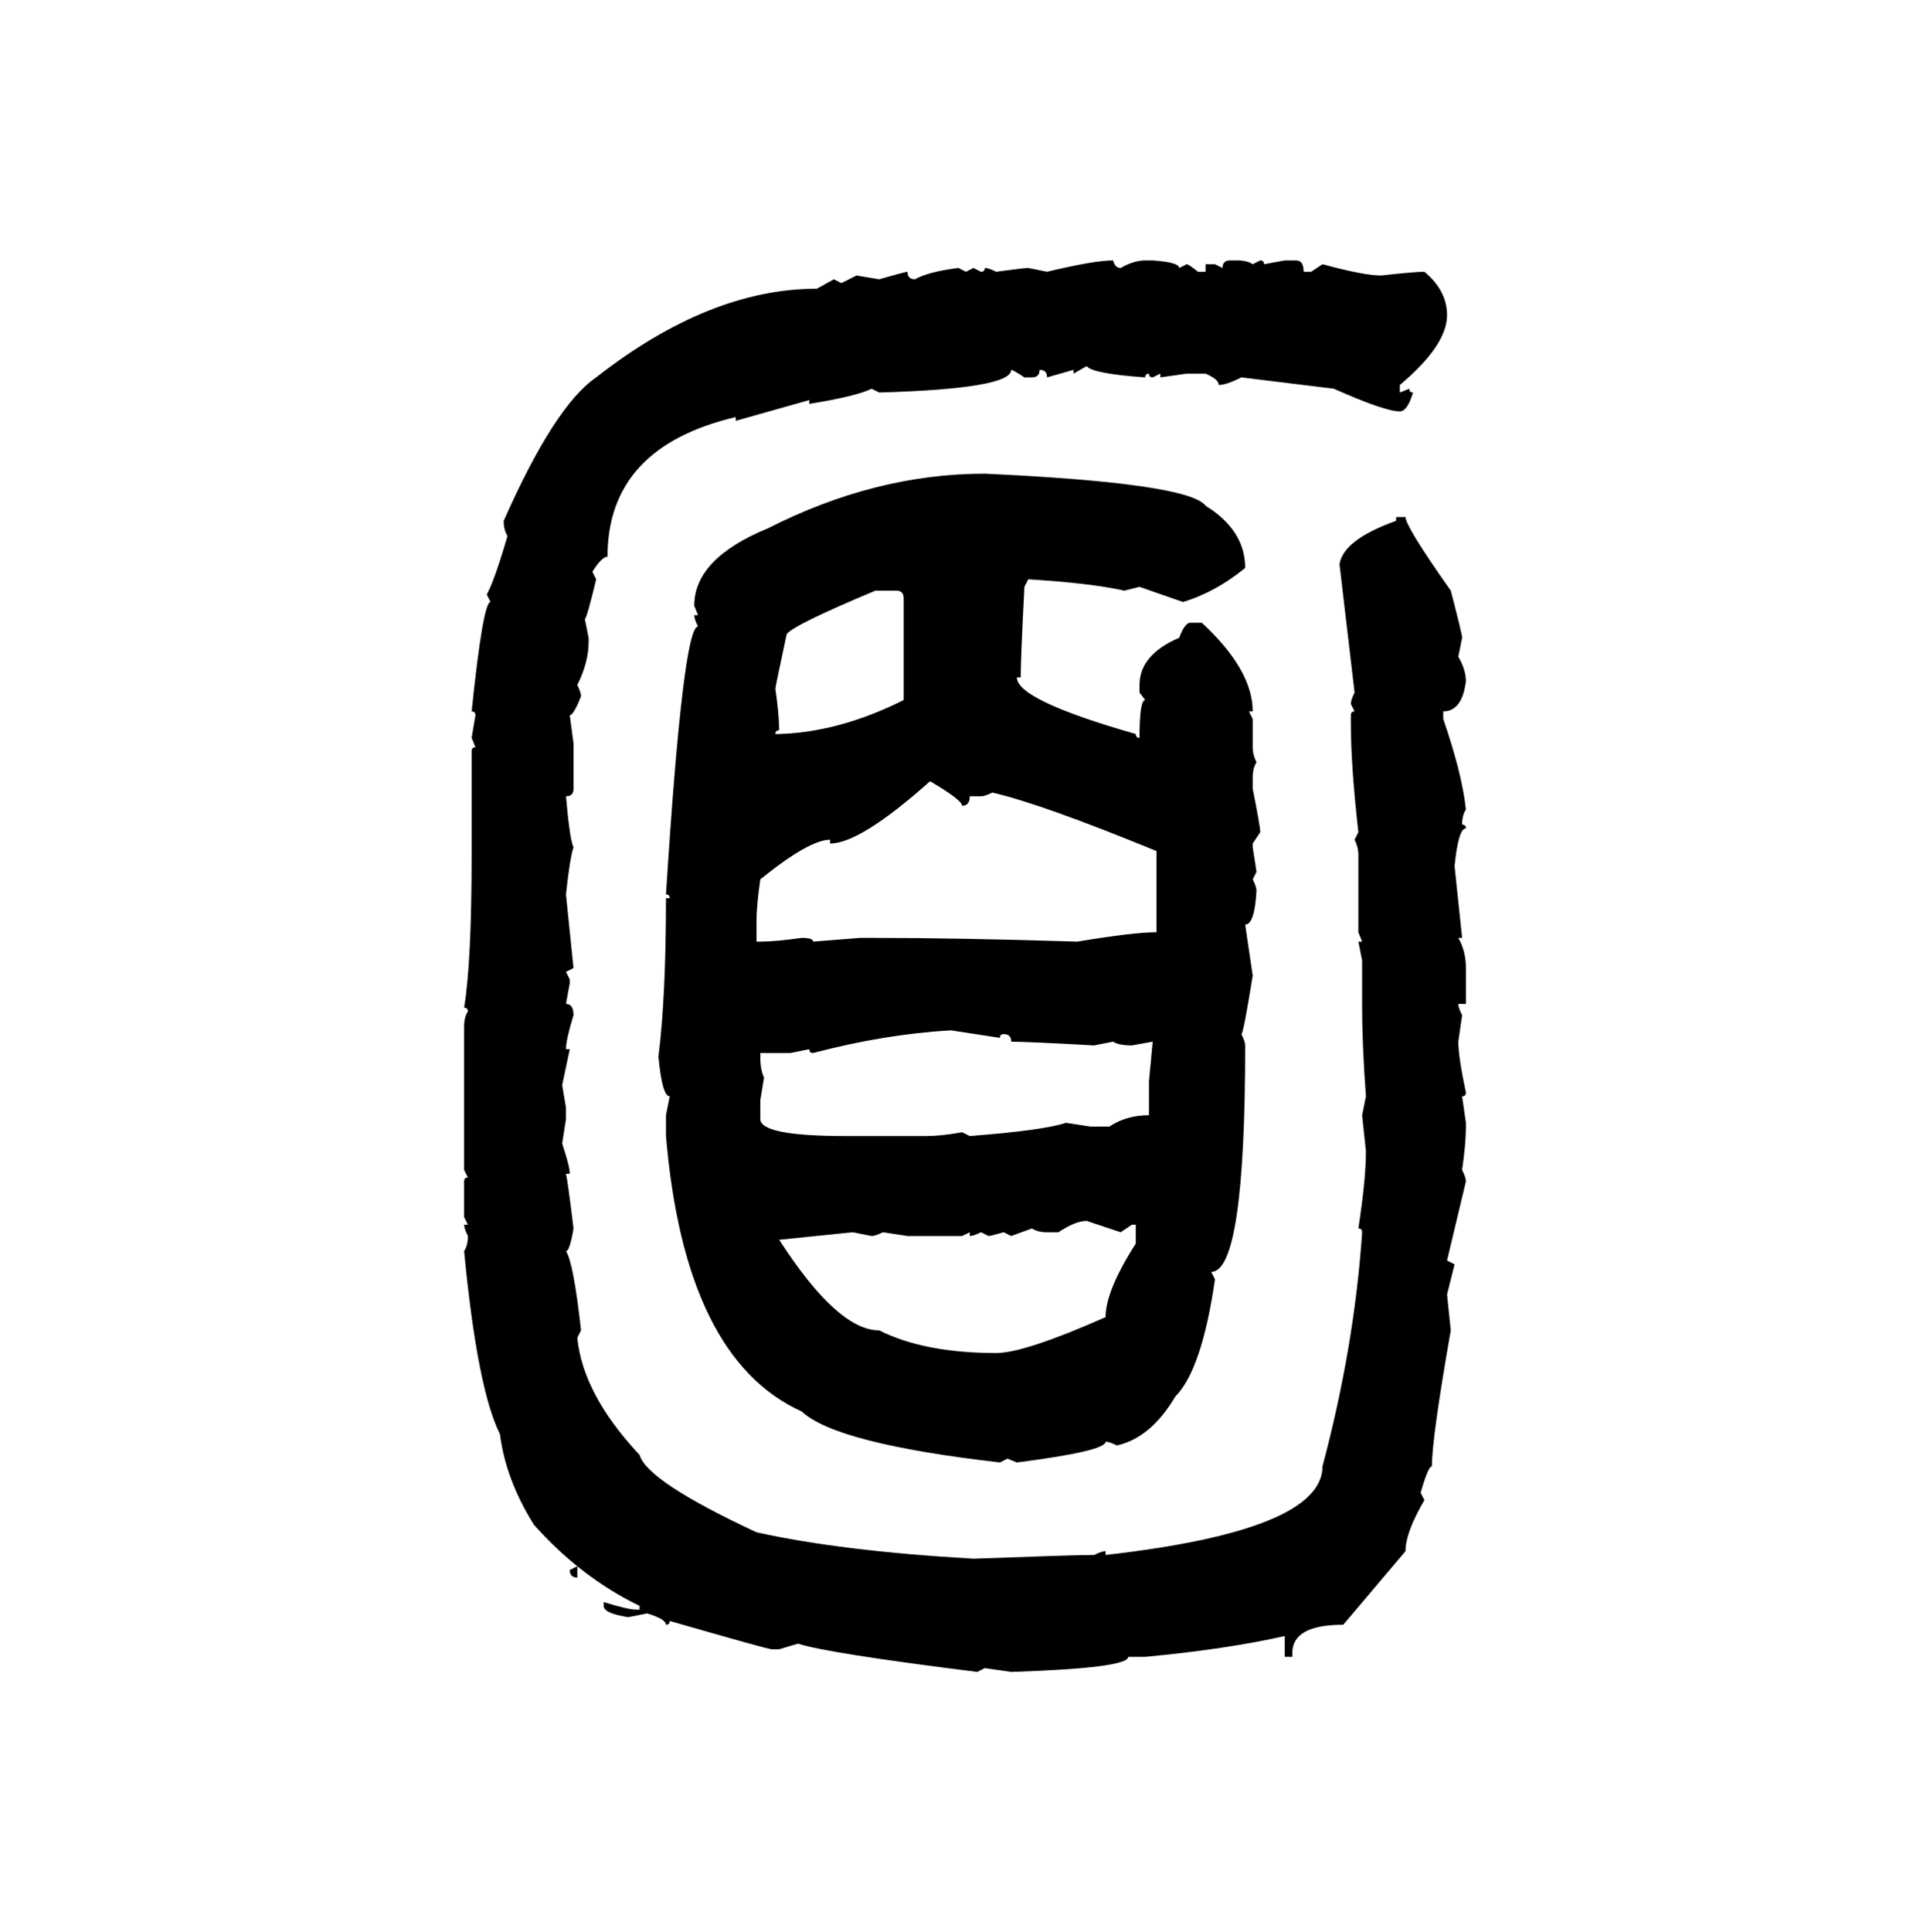 <svg xmlns="http://www.w3.org/2000/svg" xmlns:xlink="http://www.w3.org/1999/xlink" width="299.707" height="300"><path d="M172.85 40.43L172.85 40.43Q173.14 41.60 174.02 41.60L174.02 41.60Q176.07 40.43 177.83 40.43L177.83 40.43L179.00 40.43Q183.11 40.72 183.11 41.60L183.11 41.60L184.28 41.02Q184.57 41.02 186.04 42.19L186.04 42.19L187.21 42.19L187.21 41.02L188.67 41.02L189.84 41.60Q189.84 40.43 191.02 40.43L191.02 40.43L192.19 40.43Q193.65 40.43 194.53 41.02L194.53 41.02L195.70 40.43Q196.29 40.43 196.29 41.02L196.29 41.02L199.51 40.43L201.27 40.43Q202.44 40.43 202.44 42.19L202.44 42.19L203.61 42.19L205.37 41.02Q211.82 42.77 214.45 42.77L214.45 42.77Q219.73 42.19 221.19 42.19L221.19 42.19Q224.71 45.12 224.71 48.93L224.71 48.93Q224.71 53.61 217.38 59.77L217.38 59.77L217.38 60.94L218.85 60.35Q218.85 60.94 219.43 60.94L219.43 60.94Q218.55 63.87 217.38 63.87L217.38 63.87Q215.04 63.87 207.13 60.35L207.13 60.35L192.77 58.59Q190.43 59.77 189.26 59.77L189.26 59.77Q189.26 58.89 187.21 58.01L187.21 58.01L184.28 58.01L180.18 58.59L180.18 58.01L179.00 58.59Q178.42 58.59 178.42 58.01L178.42 58.01Q177.83 58.01 177.83 58.59L177.83 58.59Q169.63 58.01 168.75 56.84L168.75 56.84L166.70 58.01L166.70 57.42L162.60 58.59Q162.60 57.42 161.43 57.42L161.43 57.42Q161.43 58.59 160.25 58.59L160.25 58.59L159.08 58.59Q157.32 57.42 157.03 57.42L157.03 57.42Q157.03 60.35 136.52 60.94L136.52 60.94L135.35 60.35Q133.01 61.52 125.68 62.70L125.68 62.70L125.68 62.11L114.26 65.33L114.26 64.75Q94.34 69.43 94.34 86.43L94.34 86.43Q93.46 86.43 91.99 88.77L91.99 88.77L92.58 89.94Q91.11 96.09 90.82 96.09L90.82 96.09L91.41 99.02L91.41 99.61Q91.41 102.83 89.65 106.35L89.65 106.35Q90.23 107.52 90.23 108.11L90.23 108.11Q89.06 111.04 88.48 111.04L88.48 111.04L89.06 115.43L89.06 122.46Q89.06 123.63 87.89 123.63L87.89 123.63Q88.48 130.37 89.06 131.54L89.06 131.54Q88.48 133.30 87.89 138.87L87.89 138.87L89.06 150.29L87.89 150.88L88.48 152.05L88.48 152.64L87.89 155.86Q89.06 155.86 89.06 157.62L89.06 157.62Q87.89 161.43 87.89 162.89L87.89 162.89L88.48 162.89L87.30 168.46L87.89 171.97L87.89 173.73L87.30 177.54Q88.48 181.05 88.48 182.23L88.48 182.23L87.89 182.23Q88.18 183.40 89.06 190.72L89.06 190.72Q88.48 194.24 87.89 194.24L87.89 194.24Q89.06 196.00 90.23 206.54L90.23 206.54L89.65 207.71Q90.53 216.50 99.32 225.88L99.32 225.88Q100.49 229.98 117.48 237.89L117.48 237.89Q130.66 240.82 151.17 241.99L151.17 241.99Q166.99 241.41 169.92 241.41L169.92 241.41Q171.09 240.82 171.68 240.82L171.68 240.82L171.68 241.41Q205.37 237.60 205.37 227.64L205.37 227.64Q210.35 208.89 211.52 191.31L211.52 191.31Q211.52 190.72 210.94 190.72L210.94 190.72Q212.11 183.11 212.11 178.71L212.11 178.71L211.52 173.14L212.11 170.21Q211.52 162.01 211.52 156.45L211.52 156.45L211.52 149.12L210.94 146.19L211.52 146.19L210.94 144.73L210.94 132.71Q210.94 131.54 210.35 130.37L210.35 130.37L210.94 129.20Q209.77 118.95 209.77 112.21L209.77 112.21L209.77 111.04Q209.77 110.45 210.35 110.45L210.35 110.45L209.77 109.28Q209.77 108.69 210.35 107.52L210.35 107.52L208.01 87.60Q208.59 83.79 216.80 80.86L216.80 80.86L216.80 80.27L218.26 80.27Q218.26 81.74 225.29 91.70L225.29 91.70Q227.05 98.44 227.05 99.02L227.05 99.02L226.46 101.95Q227.64 104.00 227.64 105.76L227.64 105.76Q227.05 110.45 224.12 110.45L224.12 110.45L224.12 111.62Q227.05 120.12 227.64 125.68L227.64 125.68Q227.05 126.56 227.05 128.03L227.05 128.03Q227.64 128.03 227.64 128.61L227.64 128.61Q226.46 128.61 225.88 134.47L225.88 134.47L227.05 145.61L226.46 145.61Q227.64 147.66 227.64 150.29L227.64 150.29L227.64 155.86L226.46 155.86Q226.46 156.45 227.05 157.62L227.05 157.62L226.46 161.72Q226.46 164.06 227.64 169.63L227.64 169.63Q227.64 170.21 227.05 170.21L227.05 170.21L227.64 174.32L227.64 174.90Q227.64 177.54 227.05 181.64L227.05 181.64Q227.64 182.81 227.64 183.40L227.64 183.40L224.71 195.70L225.88 196.29L224.71 200.98L225.29 206.54Q222.36 223.24 222.36 227.64L222.36 227.64Q221.78 227.64 220.61 231.74L220.61 231.74L221.19 232.91Q218.26 237.89 218.26 240.82L218.26 240.82L208.59 252.25Q200.68 252.25 200.68 256.64L200.68 256.64L200.68 257.23L199.51 257.23L199.51 254.00Q190.43 256.05 177.83 257.23L177.83 257.23L175.20 257.23Q175.20 258.98 157.03 259.57L157.03 259.57L152.93 258.98L151.76 259.57Q128.32 256.64 123.93 255.18L123.93 255.18L121.00 256.05L119.82 256.05Q119.24 256.05 104.00 251.66L104.00 251.66Q104.00 252.25 103.42 252.25L103.42 252.25Q103.42 251.37 100.49 250.49L100.49 250.49L97.56 251.07Q93.75 250.49 93.75 249.32L93.75 249.32L93.75 248.73Q97.56 249.90 98.73 249.90L98.73 249.90L99.32 249.90L99.32 249.32Q90.23 244.92 82.91 236.72L82.91 236.72Q78.52 229.69 77.64 222.66L77.64 222.66Q74.12 215.63 72.07 194.24L72.07 194.24Q72.66 193.36 72.66 191.89L72.66 191.89Q72.07 190.72 72.07 190.14L72.07 190.14L72.66 190.14L72.07 188.96L72.07 183.40Q72.07 182.81 72.66 182.81L72.66 182.81L72.07 181.64L72.07 159.38Q72.07 157.91 72.66 157.03L72.66 157.03Q72.66 156.45 72.07 156.45L72.07 156.45Q73.24 149.41 73.24 132.71L73.24 132.71L73.24 116.60Q73.24 116.02 73.83 116.02L73.83 116.02L73.24 114.55L73.83 111.04Q73.83 110.45 73.24 110.45L73.24 110.45Q75 93.46 76.17 93.46L76.17 93.46L75.59 92.29Q76.76 90.23 78.81 83.20L78.81 83.20Q78.22 82.32 78.22 80.86L78.22 80.86Q86.13 62.99 92.58 58.59L92.58 58.59Q110.16 44.82 126.86 44.82L126.86 44.82L129.49 43.36L130.66 43.95L133.01 42.77L136.52 43.36Q140.63 42.19 140.92 42.19L140.92 42.19Q140.92 43.36 142.09 43.36L142.09 43.36Q144.14 42.19 148.83 41.60L148.83 41.60L150 42.19L151.17 41.60L152.34 42.19Q152.93 42.19 152.93 41.60L152.93 41.60Q153.52 41.60 154.69 42.19L154.69 42.19Q159.08 41.60 159.67 41.60L159.67 41.60L162.60 42.19Q169.92 40.43 172.85 40.43ZM152.93 73.54L152.93 73.54Q184.57 75 187.21 78.52L187.21 78.52Q193.36 82.32 193.36 88.18L193.36 88.18Q188.67 91.99 183.69 93.46L183.69 93.46L176.95 91.11L174.61 91.70Q169.34 90.53 159.67 89.94L159.67 89.94L159.08 91.11Q158.50 102.25 158.50 105.18L158.50 105.18L157.91 105.18Q157.91 108.69 176.37 113.96L176.37 113.96Q176.37 114.55 176.95 114.55L176.95 114.55Q176.95 108.69 177.83 108.69L177.83 108.69L176.95 107.52L176.95 106.35Q176.95 101.66 183.11 99.02L183.11 99.02Q183.98 96.68 184.86 96.68L184.86 96.68L186.62 96.68Q194.53 104.00 194.53 110.45L194.53 110.45L193.95 110.45L194.53 111.62L194.53 116.02Q194.53 117.19 195.12 118.36L195.12 118.36Q194.53 119.24 194.53 120.70L194.53 120.70L194.53 122.46Q195.70 128.32 195.70 129.20L195.70 129.20L194.53 130.96L194.53 131.54L195.12 135.35L194.53 136.52Q195.12 137.70 195.12 138.28L195.12 138.28Q194.82 143.55 193.36 143.55L193.36 143.55L194.53 151.46Q193.07 160.55 192.77 160.55L192.77 160.55Q193.36 161.72 193.36 162.30L193.36 162.30Q193.36 197.46 188.09 197.46L188.09 197.46L188.67 198.63Q186.62 212.70 182.52 216.80L182.52 216.80Q178.71 223.24 173.44 224.41L173.44 224.41Q172.27 223.83 171.68 223.83L171.68 223.83Q171.68 225.29 157.91 227.05L157.91 227.05L156.45 226.46L155.27 227.05Q129.79 224.12 124.51 219.14L124.51 219.14Q106.35 210.94 103.42 176.37L103.42 176.37L103.42 173.14L104.00 170.21Q102.83 170.21 102.25 164.06L102.25 164.06Q103.42 154.69 103.42 139.45L103.42 139.45L104.00 139.45Q104.00 138.87 103.42 138.87L103.42 138.87Q106.05 97.27 108.40 97.27L108.40 97.27Q107.81 96.09 107.81 95.51L107.81 95.51L108.40 95.51L107.81 94.04Q107.81 86.72 119.24 82.03L119.24 82.03Q135.94 73.54 152.93 73.54ZM120.41 106.93L120.41 106.93Q121.00 111.04 121.00 113.38L121.00 113.38Q120.41 113.38 120.41 113.96L120.41 113.96L121.00 113.96Q130.37 113.67 140.33 108.69L140.33 108.69L140.33 92.87Q140.33 91.70 139.16 91.70L139.16 91.70L135.94 91.70Q123.34 96.97 122.17 98.44L122.17 98.44Q120.41 106.64 120.41 106.93ZM144.43 121.29L144.43 121.29Q133.59 130.96 128.91 130.96L128.91 130.96L128.91 130.37Q125.68 130.37 118.07 136.52L118.07 136.52Q117.48 140.63 117.48 142.97L117.48 142.97L117.48 146.19L118.07 146.19Q120.41 146.19 124.51 145.61L124.51 145.61Q126.27 145.61 126.27 146.19L126.27 146.19L133.59 145.61L135.35 145.61Q148.83 145.61 167.29 146.19L167.29 146.19Q176.07 144.73 179.59 144.73L179.59 144.73L179.59 132.13Q161.72 124.80 154.10 123.05L154.10 123.05Q152.93 123.63 152.34 123.63L152.34 123.63L150.59 123.63Q150.59 125.10 149.41 125.10L149.41 125.10Q149.41 124.22 144.43 121.29ZM126.27 163.48L126.27 163.48Q125.68 163.48 125.68 162.89L125.68 162.89L122.75 163.48L118.07 163.48L118.07 164.06Q118.07 166.11 118.65 167.29L118.65 167.29L118.07 170.80L118.07 173.73Q118.07 176.37 131.25 176.37L131.25 176.37L143.85 176.37Q146.19 176.37 149.41 175.78L149.41 175.78L150.59 176.37Q162.01 175.49 165.53 174.32L165.53 174.32L169.34 174.90L172.27 174.90Q174.90 173.14 178.42 173.14L178.42 173.14L178.42 167.87L179.00 161.72L175.78 162.30Q173.73 162.30 172.85 161.72L172.85 161.72L169.92 162.30Q159.38 161.72 157.03 161.72L157.03 161.72Q157.03 160.55 155.86 160.55L155.86 160.55Q155.27 160.55 155.27 161.13L155.27 161.13L147.66 159.96Q137.40 160.55 126.27 163.48ZM164.36 191.31L164.36 191.31L162.60 191.31Q161.13 191.31 160.25 190.72L160.25 190.72L157.03 191.89L155.86 191.31Q153.81 191.89 153.52 191.89L153.52 191.89L152.34 191.31Q151.17 191.89 150.59 191.89L150.59 191.89L150.59 191.31L149.41 191.89L140.92 191.89L137.11 191.31Q135.94 191.89 135.35 191.89L135.35 191.89L132.42 191.31L121.00 192.48Q130.08 206.54 136.52 206.54L136.52 206.54Q143.55 210.06 154.69 210.06L154.69 210.06Q159.08 210.06 171.68 204.49L171.68 204.49Q171.68 200.39 176.37 193.07L176.37 193.07L176.37 190.14L175.78 190.14L174.02 191.31L168.75 189.55Q166.99 189.55 164.36 191.31ZM88.48 243.75L89.65 243.16L89.65 244.92Q88.48 244.92 88.48 243.75L88.48 243.75Z"/></svg>